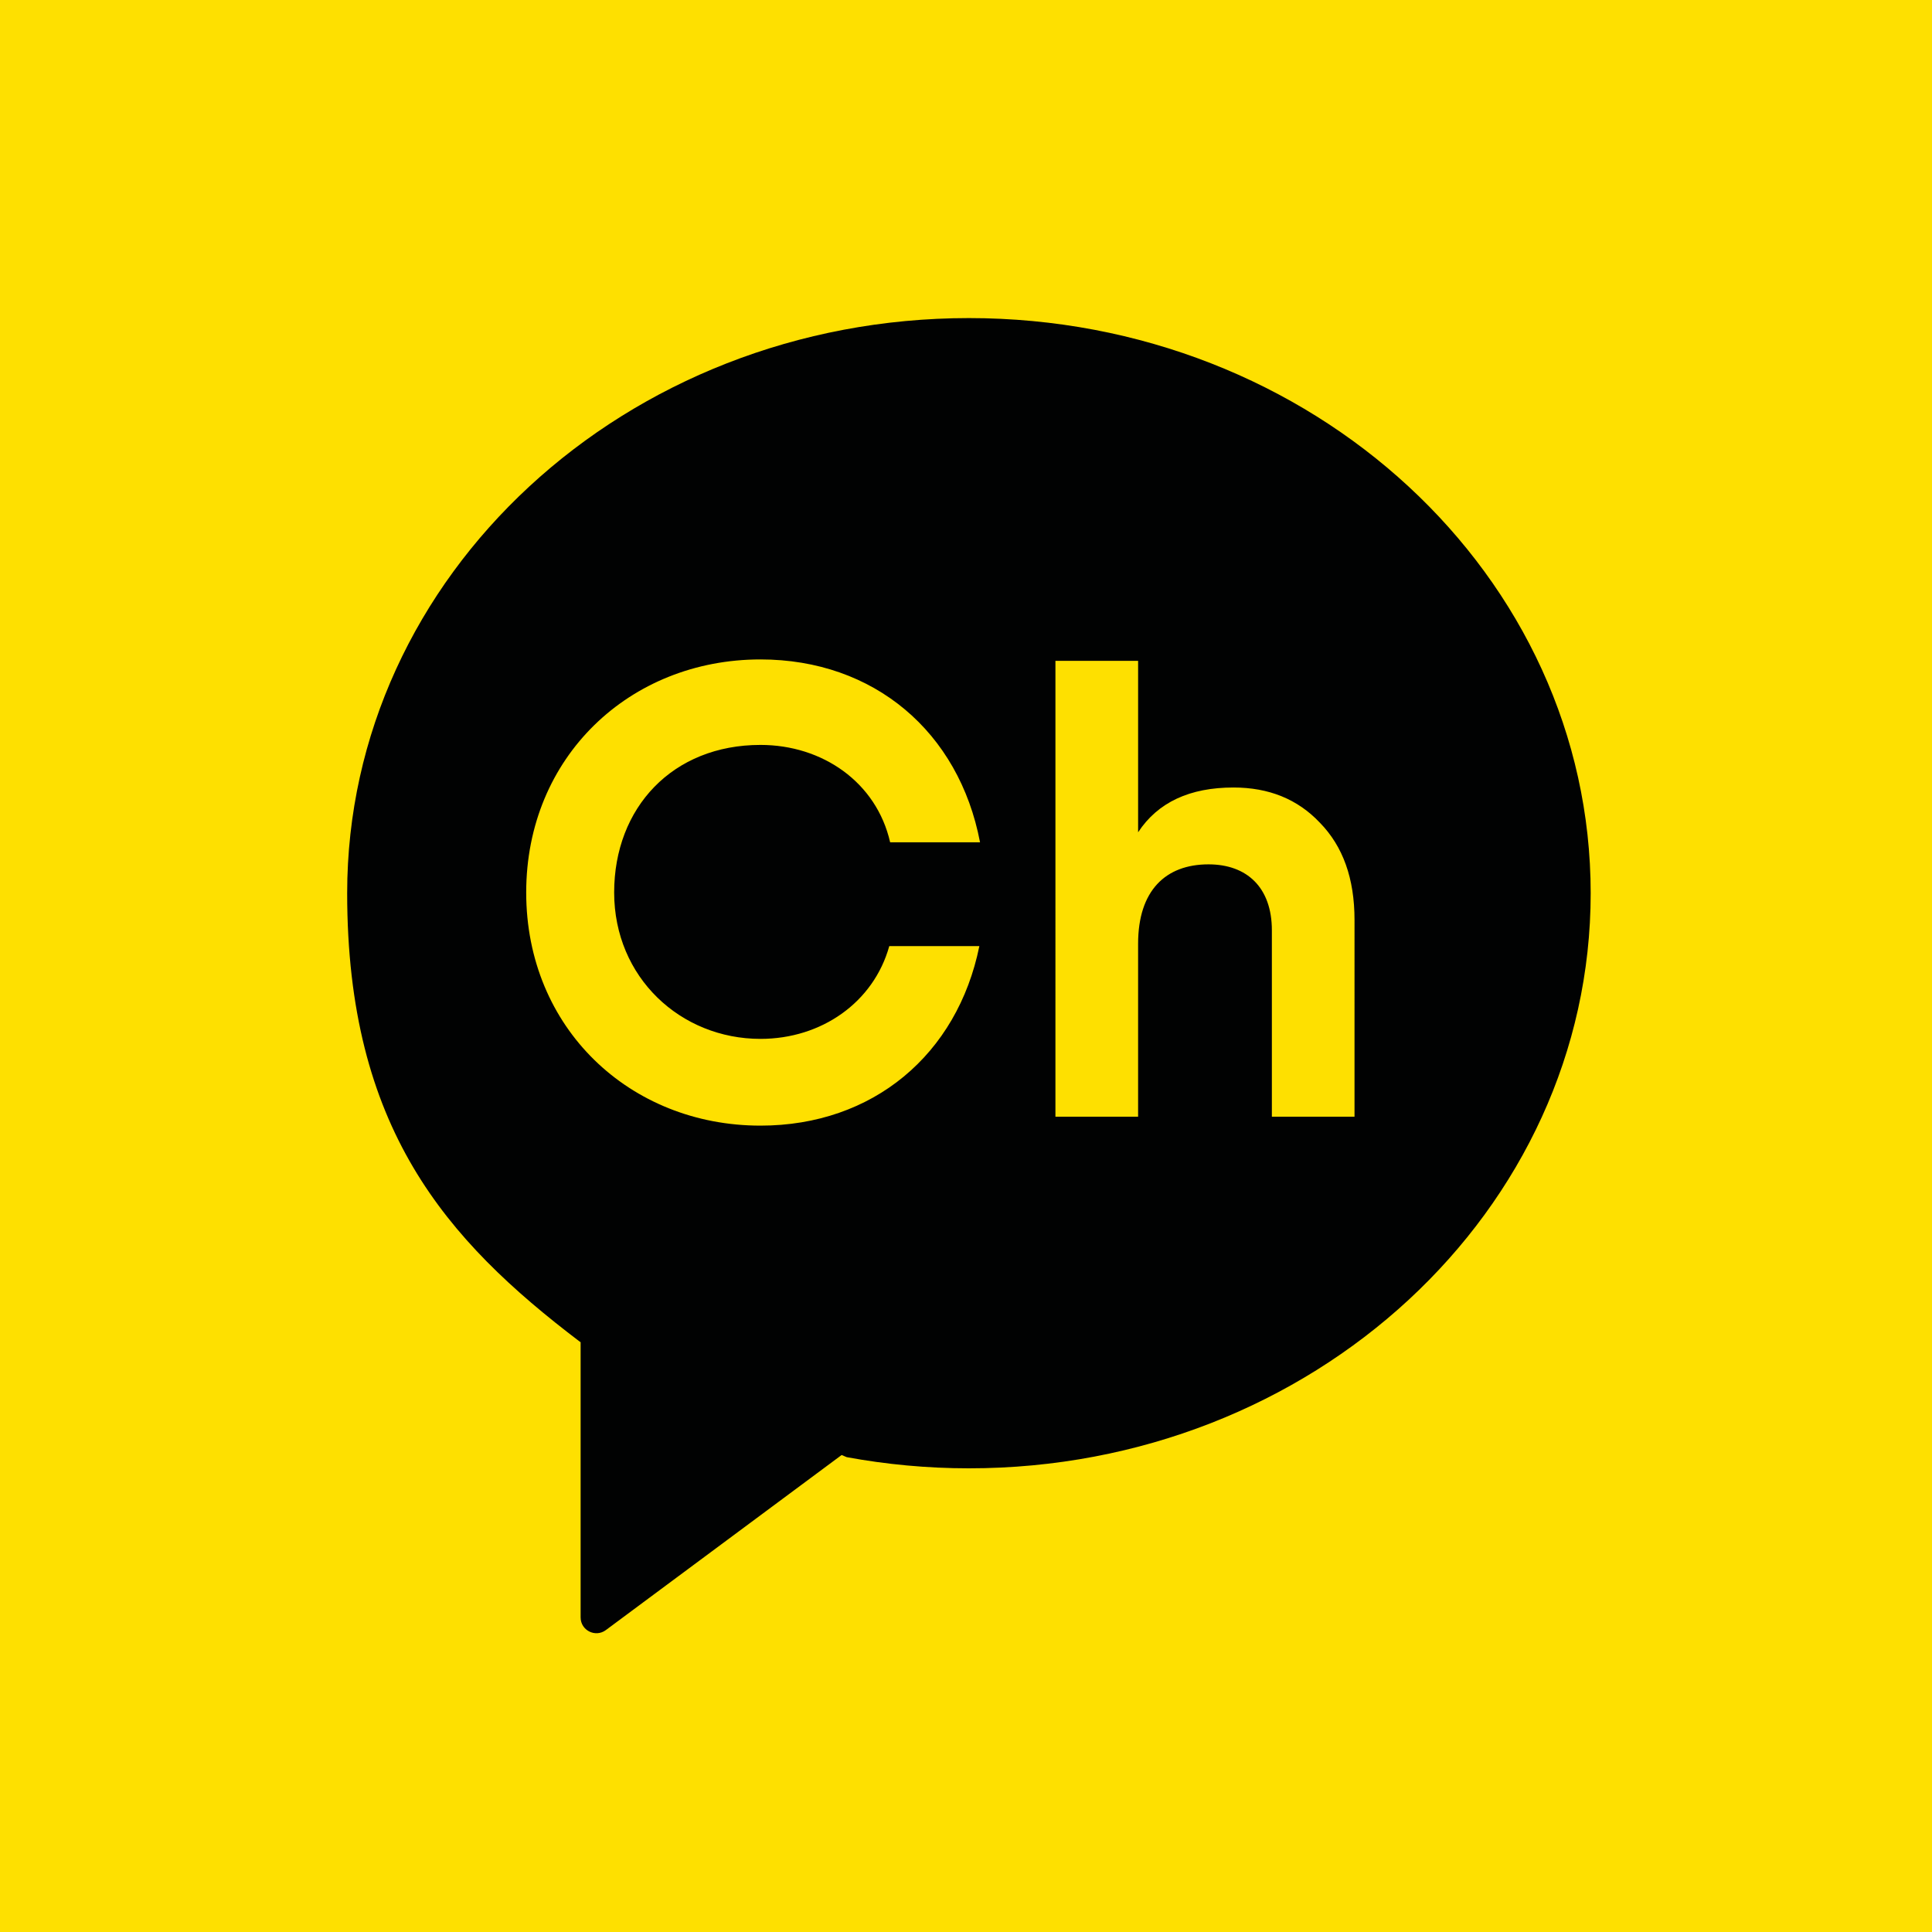 <?xml version="1.0" encoding="utf-8"?>
<!-- Generator: Adobe Illustrator 15.0.0, SVG Export Plug-In . SVG Version: 6.00 Build 0)  -->
<!DOCTYPE svg PUBLIC "-//W3C//DTD SVG 1.1//EN" "http://www.w3.org/Graphics/SVG/1.1/DTD/svg11.dtd">
<svg version="1.1" id="Layer_1" xmlns="http://www.w3.org/2000/svg" xmlns:xlink="http://www.w3.org/1999/xlink" x="0px" y="0px"
	 width="72px" height="72px" viewBox="0 0 72 72" enable-background="new 0 0 72 72" xml:space="preserve">
<rect fill="#FEE000" width="72" height="72"/>
<path fill="#010202" d="M36.109,11.854c-12.798,0-23.171,9.594-23.171,21.432c0,8.742,3.662,12.915,8.677,16.72l0.023,0.011v10.259
	c0,0.485,0.552,0.761,0.941,0.472l8.786-6.524l0.19,0.08c1.472,0.271,2.994,0.416,4.554,0.416c12.797,0,23.171-9.596,23.171-21.433
	C59.28,21.449,48.906,11.854,36.109,11.854 M28.341,38.716c2.272,0,4.215-1.358,4.8-3.458h3.357
	c-0.821,4.042-3.966,6.691-8.158,6.691c-4.87,0-8.73-3.633-8.73-8.688c0-5.055,3.86-8.686,8.73-8.686
	c4.232,0,7.401,2.703,8.183,6.815h-3.35c-0.51-2.236-2.519-3.629-4.833-3.629c-3.273,0-5.452,2.335-5.452,5.5
	C22.889,36.428,25.365,38.716,28.341,38.716 M50.478,41.616h-3.079v-6.945c0-1.599-0.932-2.459-2.362-2.459
	c-1.6,0-2.623,0.978-2.623,2.959v6.445h-3.081V24.628h3.081v6.389c0.736-1.121,1.93-1.669,3.554-1.669
	c1.313,0,2.387,0.43,3.221,1.313c0.86,0.882,1.29,2.076,1.29,3.627V41.616z"/>
</svg>
